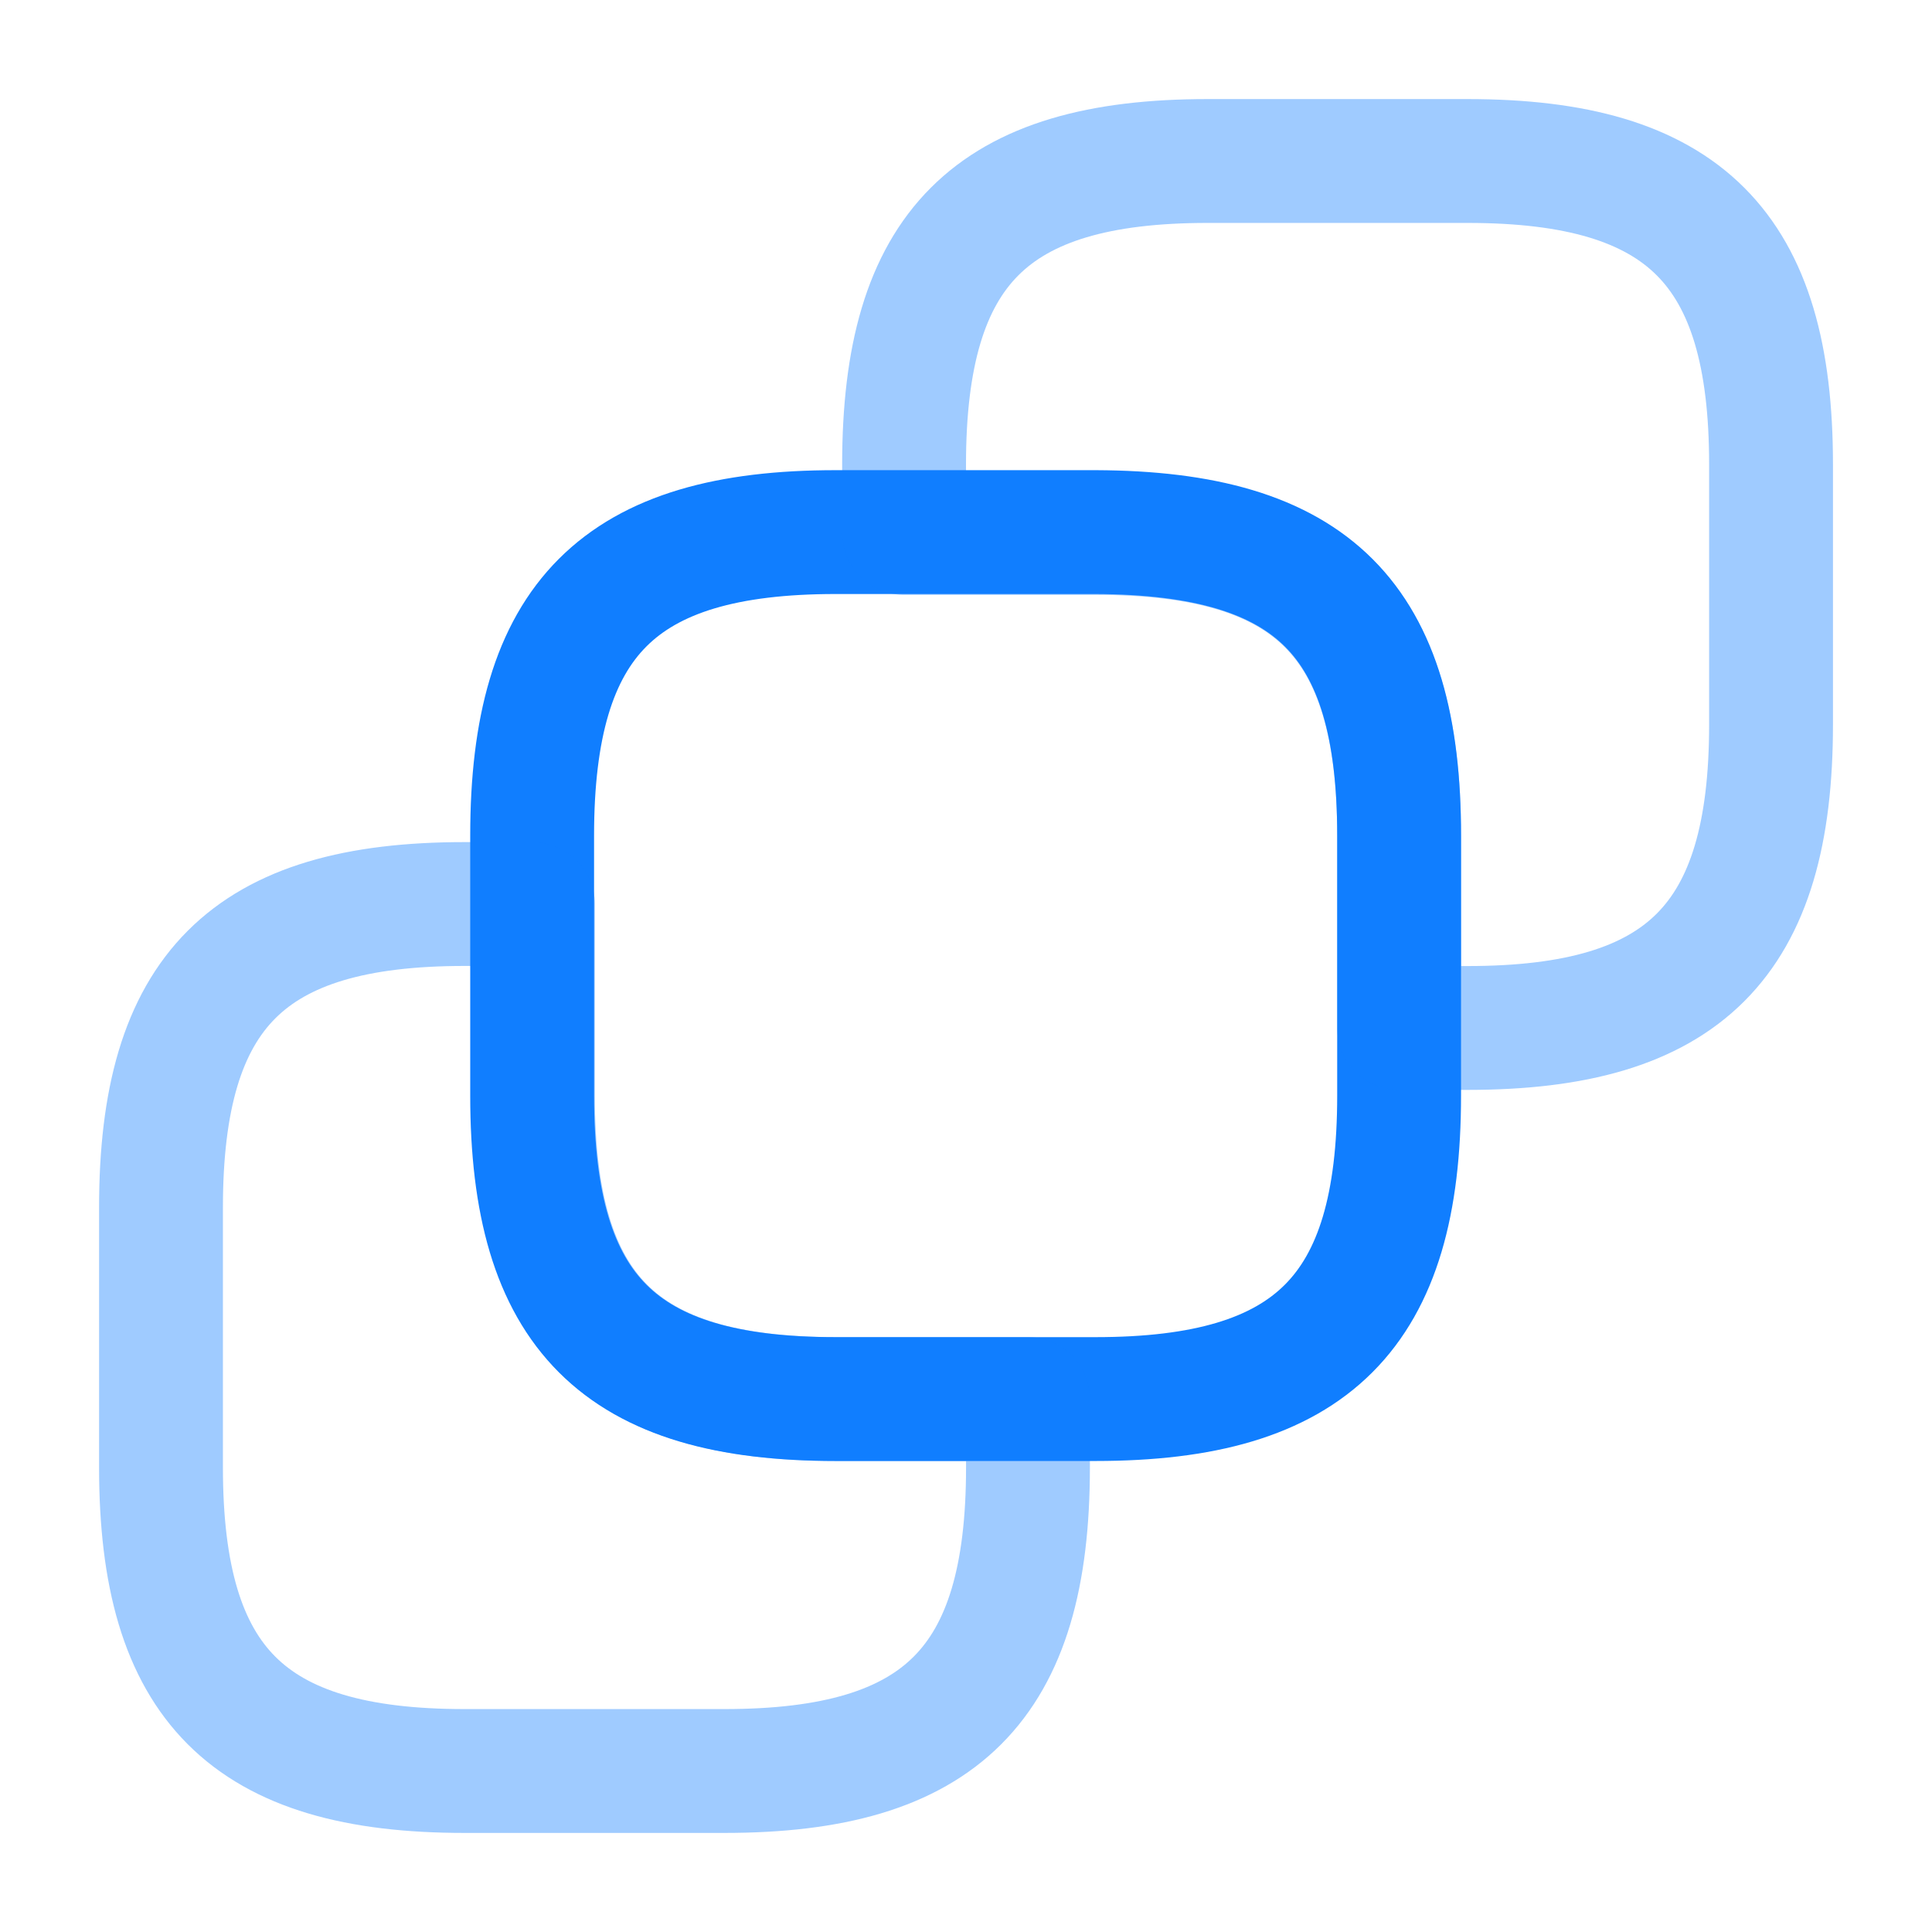 <svg width="39" height="39" viewBox="0 0 39 39" fill="none" xmlns="http://www.w3.org/2000/svg">
<path d="M28.243 16.867V22.116C28.243 26.488 26.488 28.242 22.117 28.242H16.868C12.497 28.242 10.742 26.488 10.742 22.116V16.867C10.742 12.496 12.497 10.741 16.868 10.741H22.117C26.505 10.758 28.243 12.496 28.243 16.867Z" stroke="#107EFF" stroke-width="2.5" stroke-linecap="round" stroke-linejoin="round"/>
<path opacity="0.4" d="M35.751 9.376V14.625C35.751 18.996 33.996 20.751 29.625 20.751H28.244V16.884C28.244 12.512 26.489 10.758 22.117 10.758H18.25V9.376C18.25 5.005 20.005 3.25 24.376 3.25H29.625C33.996 3.25 35.751 5.005 35.751 9.376Z" stroke="#107EFF" stroke-width="2.5" stroke-linecap="round" stroke-linejoin="round"/>
<path opacity="0.4" d="M3.25 29.624V24.375C3.25 20.004 5.005 18.249 9.376 18.249H10.758V22.116C10.758 26.488 12.512 28.242 16.884 28.242H20.751V29.624C20.751 33.995 18.996 35.75 14.625 35.75H9.376C5.005 35.75 3.25 33.995 3.25 29.624Z" stroke="#107EFF" stroke-width="2.5" stroke-linecap="round" stroke-linejoin="round"/>
</svg>
